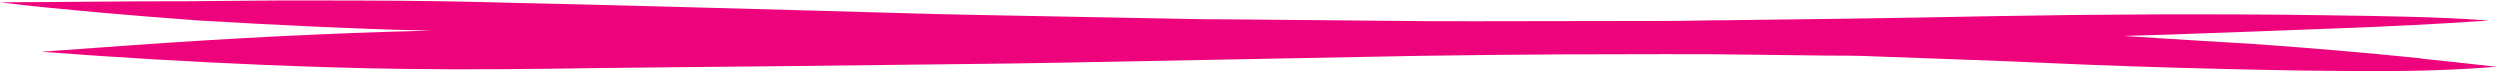 <svg xmlns="http://www.w3.org/2000/svg" width="377" height="11" viewBox="0 0 377 11" fill="none"><path d="M6.231 7.801C17.534 8.664 28.836 9.33 40.139 9.799C46.967 10.077 53.811 10.299 60.654 10.387C70.519 10.524 80.369 10.416 90.234 10.264C98.743 10.154 107.19 10.089 115.761 10.002C122.594 9.93 129.413 9.851 136.216 9.765C144.077 9.665 151.938 9.61 159.784 9.455C177.85 9.104 195.911 8.76 213.966 8.423C221.16 8.315 228.353 8.24 235.547 8.199L251.146 8.167C253.504 8.17 255.862 8.174 258.221 8.178L275.469 8.381C277.981 8.385 280.478 8.389 282.975 8.515C291.299 8.828 299.622 9.085 307.929 9.465C317.008 9.879 326.133 10.182 335.227 10.396C343.149 10.586 351.087 10.743 359.01 10.71C364.849 10.736 370.686 10.521 376.491 10.068C372.669 9.651 368.785 9.2 365.024 8.827L365.348 8.827C356.949 7.947 348.487 7.244 340.026 6.641C333.409 6.253 326.827 5.846 320.282 5.421L327.635 5.198C331.103 5.081 334.572 4.93 338.04 4.824C342.48 4.675 346.904 4.47 351.328 4.321C359.364 4.043 367.38 3.636 375.376 3.099C367.269 2.497 359.1 2.429 350.961 2.305C342.329 2.17 333.682 2.146 325.05 2.167C316.829 2.199 308.608 2.29 300.387 2.441C293.039 2.586 285.687 2.713 278.329 2.82L260.464 3.05C257.566 3.045 254.668 3.152 251.754 3.159L222.56 3.204C220.094 3.201 217.627 3.197 215.161 3.193L202.29 3.074L185.089 2.915C183.008 2.912 180.927 2.908 178.846 2.85L148.219 2.27C140.111 2.124 131.988 1.856 123.881 1.632C108.668 1.231 93.439 0.774 78.226 0.451C70.139 0.216 62.073 0.093 54.026 0.081L47.861 0.072C44.177 0.066 40.508 0.061 36.824 0.111C34.003 0.106 31.198 0.191 28.377 0.187C18.913 0.173 9.464 0.326 0.015 0.345C2.511 0.649 4.993 0.942 7.489 1.18C9.986 1.417 12.545 1.666 15.088 1.893C19.763 2.308 24.448 2.686 29.144 3.027C30.007 3.106 30.885 3.14 31.748 3.186L39.254 3.609C44.762 3.9 50.27 4.149 55.777 4.358C58.86 4.473 61.943 4.56 65.025 4.616C49.826 4.983 34.611 5.762 19.473 6.852C15.033 7.18 10.64 7.496 6.231 7.801Z" fill="#ED037C"></path></svg>